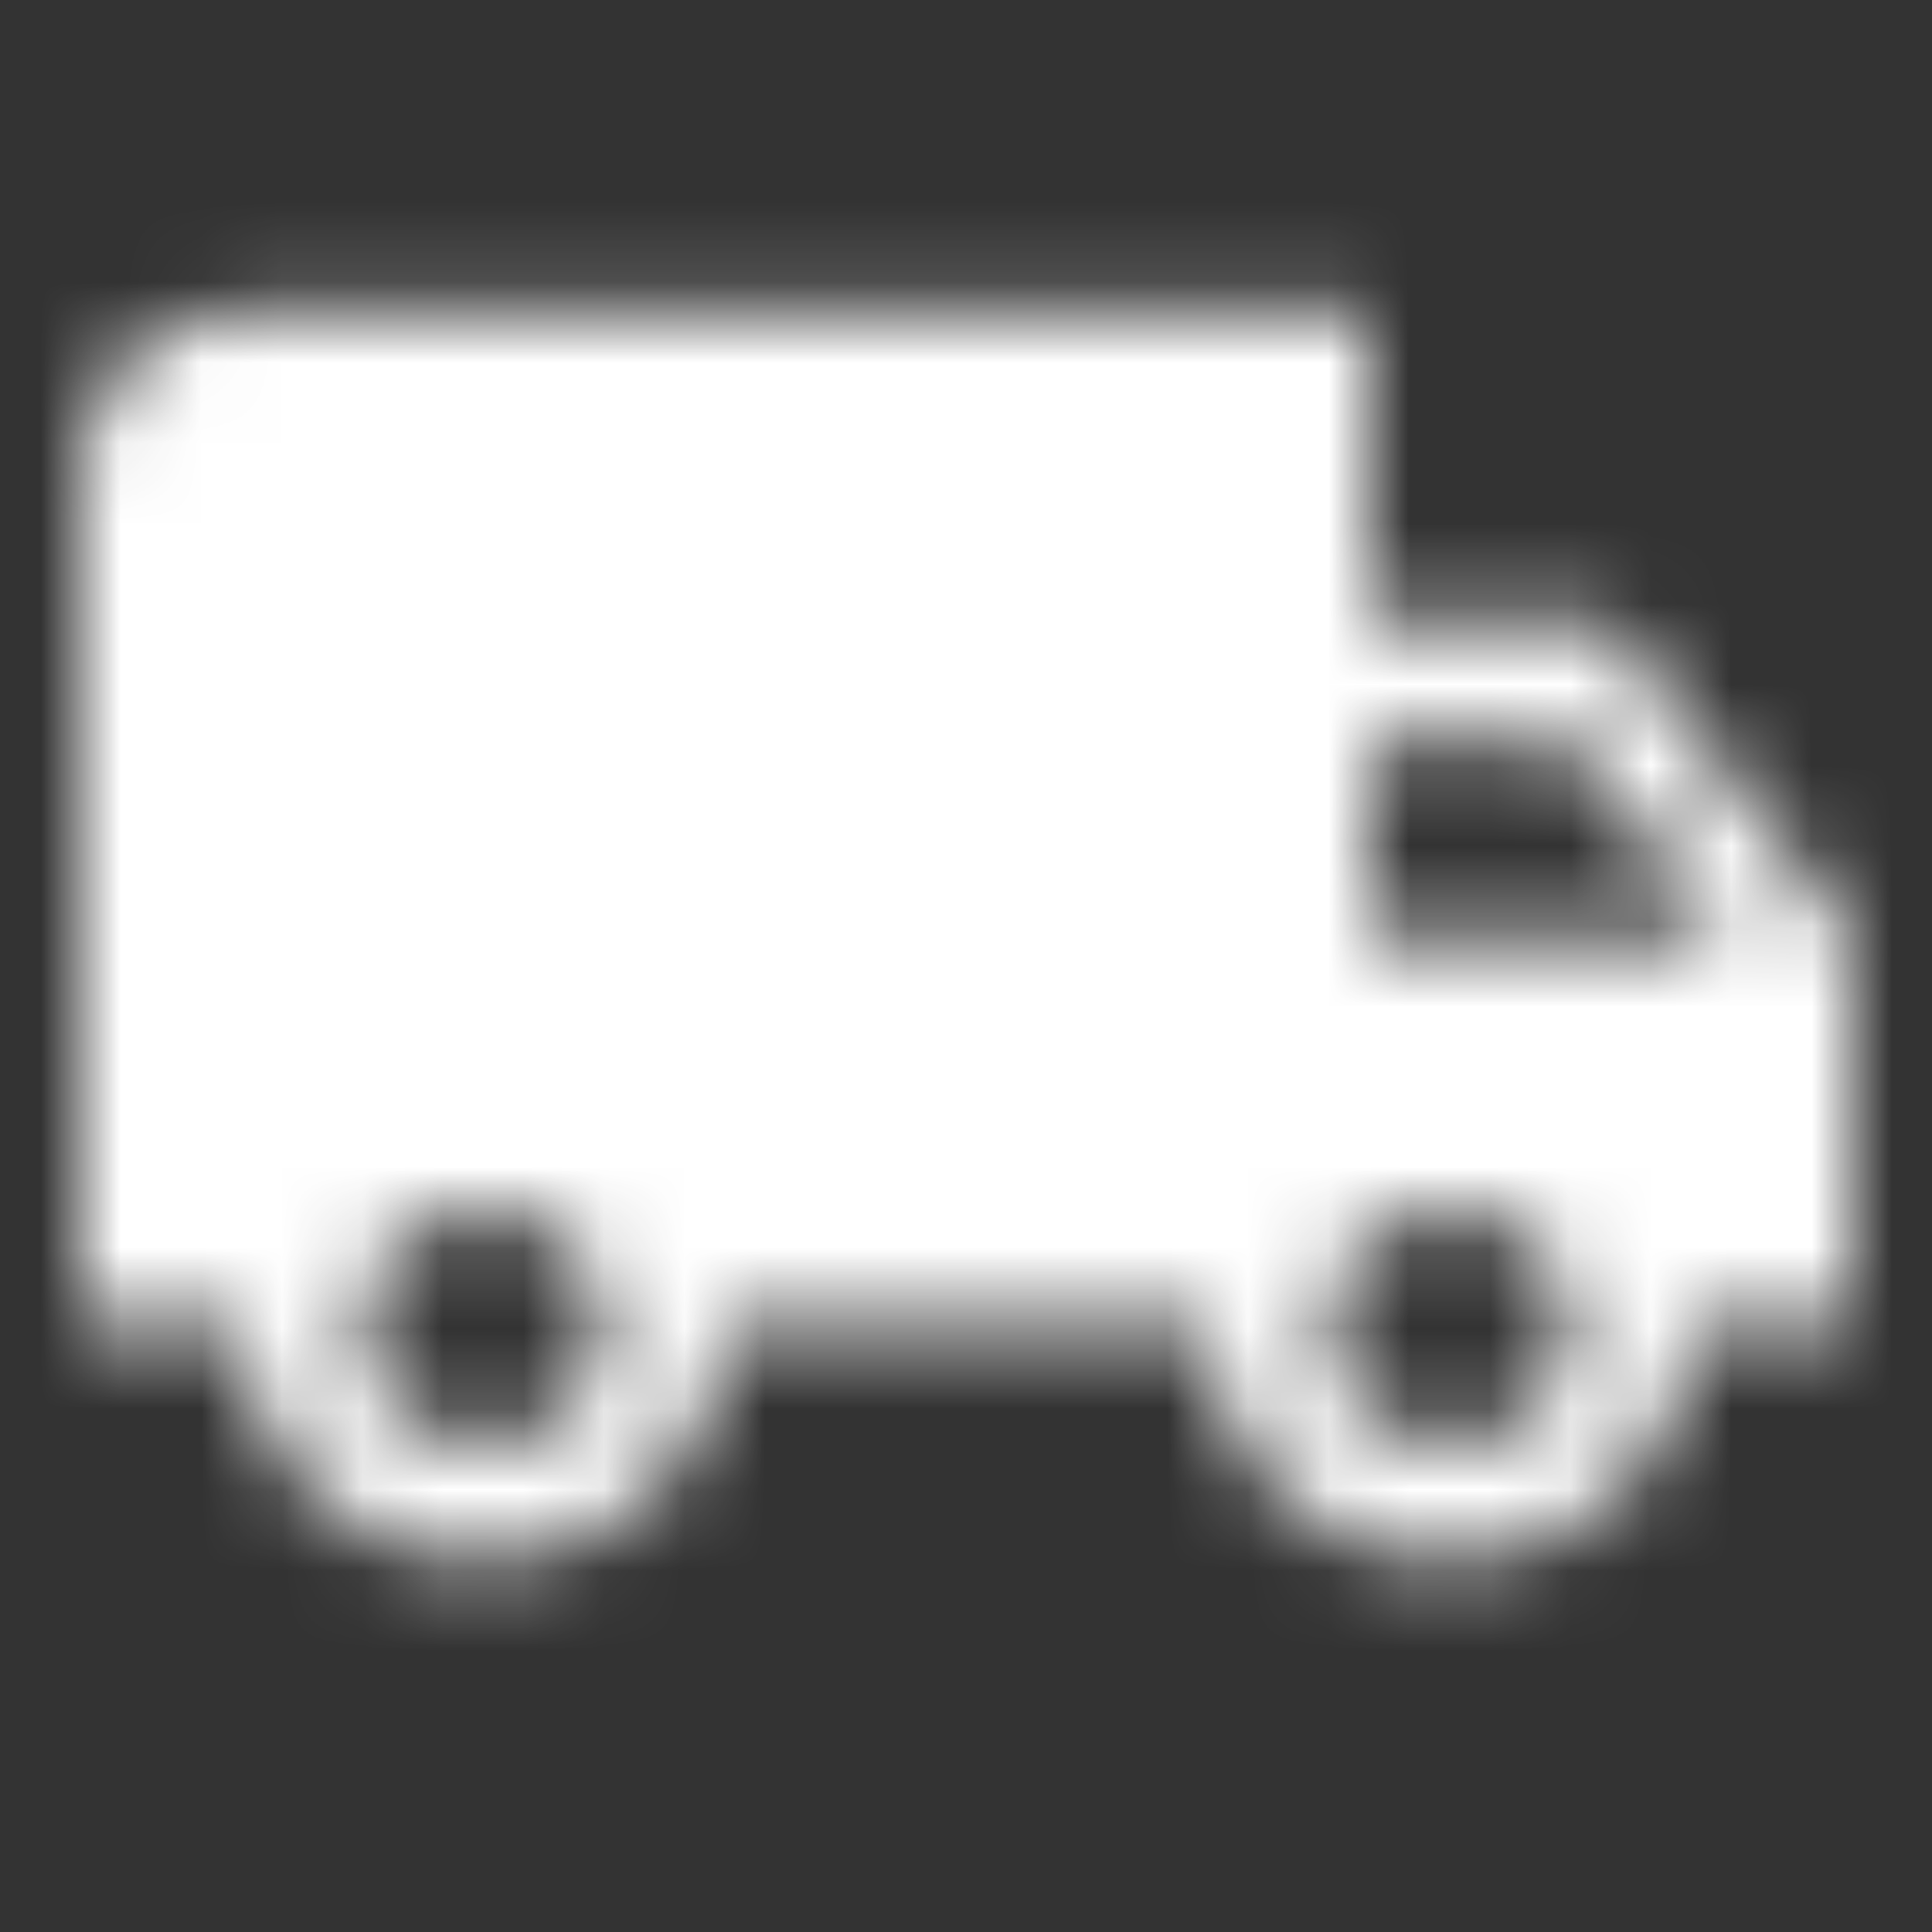 <?xml version="1.0" encoding="UTF-8"?>
<svg width="24px" height="24px" viewBox="0 0 24 24" version="1.1" xmlns="http://www.w3.org/2000/svg" xmlns:xlink="http://www.w3.org/1999/xlink">
    <rect x="0" y="0" width="24" height="24" fill="#333333" stroke="none"/>
    <title>IcnCamión</title>
    <defs>
        <path d="M20,7.758 L17,7.758 L17,3.879 L3,3.879 C1.9,3.879 1,4.752 1,5.818 L1,16.485 L3,16.485 C3,18.095 4.34,19.394 6,19.394 C7.66,19.394 9,18.095 9,16.485 L15,16.485 C15,18.095 16.34,19.394 18,19.394 C19.66,19.394 21,18.095 21,16.485 L23,16.485 L23,11.636 L20,7.758 Z M6,17.939 C5.17,17.939 4.5,17.29 4.5,16.485 C4.5,15.68 5.17,15.03 6,15.03 C6.83,15.03 7.5,15.68 7.5,16.485 C7.5,17.29 6.83,17.939 6,17.939 Z M19.5,9.212 L21.46,11.636 L17,11.636 L17,9.212 L19.5,9.212 Z M18,17.939 C17.17,17.939 16.5,17.29 16.5,16.485 C16.5,15.68 17.17,15.03 18,15.03 C18.83,15.03 19.5,15.68 19.5,16.485 C19.5,17.29 18.83,17.939 18,17.939 Z" id="path-1"></path>
    </defs>
    <g id="page" stroke="none" stroke-width="1" fill="none" fill-rule="evenodd">
        <g id="00.Home" transform="translate(-792, -3)">
            <g id="Bloques-/-MensajeSuperior" transform="translate(-2, 0)">
                <g id="IcnCamión" transform="translate(794, 3)">
                    <polygon id="Shape" points="0 0 24 0 24 23.273 0 23.273"></polygon>
                    <mask id="mask-2" fill="white">
                        <use xlink:href="#path-1"></use>
                    </mask>
                    <g id="Shape" fill-rule="nonzero"></g>
                    <g id="Group" mask="url(#mask-2)">
                        <g transform="translate(-0.5, -0.485)" id="Color-/-Negro">
                            <rect id="Rectangle" fill="#FFFFFF" x="0" y="0" width="25" height="24.242"></rect>
                        </g>
                    </g>
                </g>
            </g>
        </g>
    </g>
</svg>